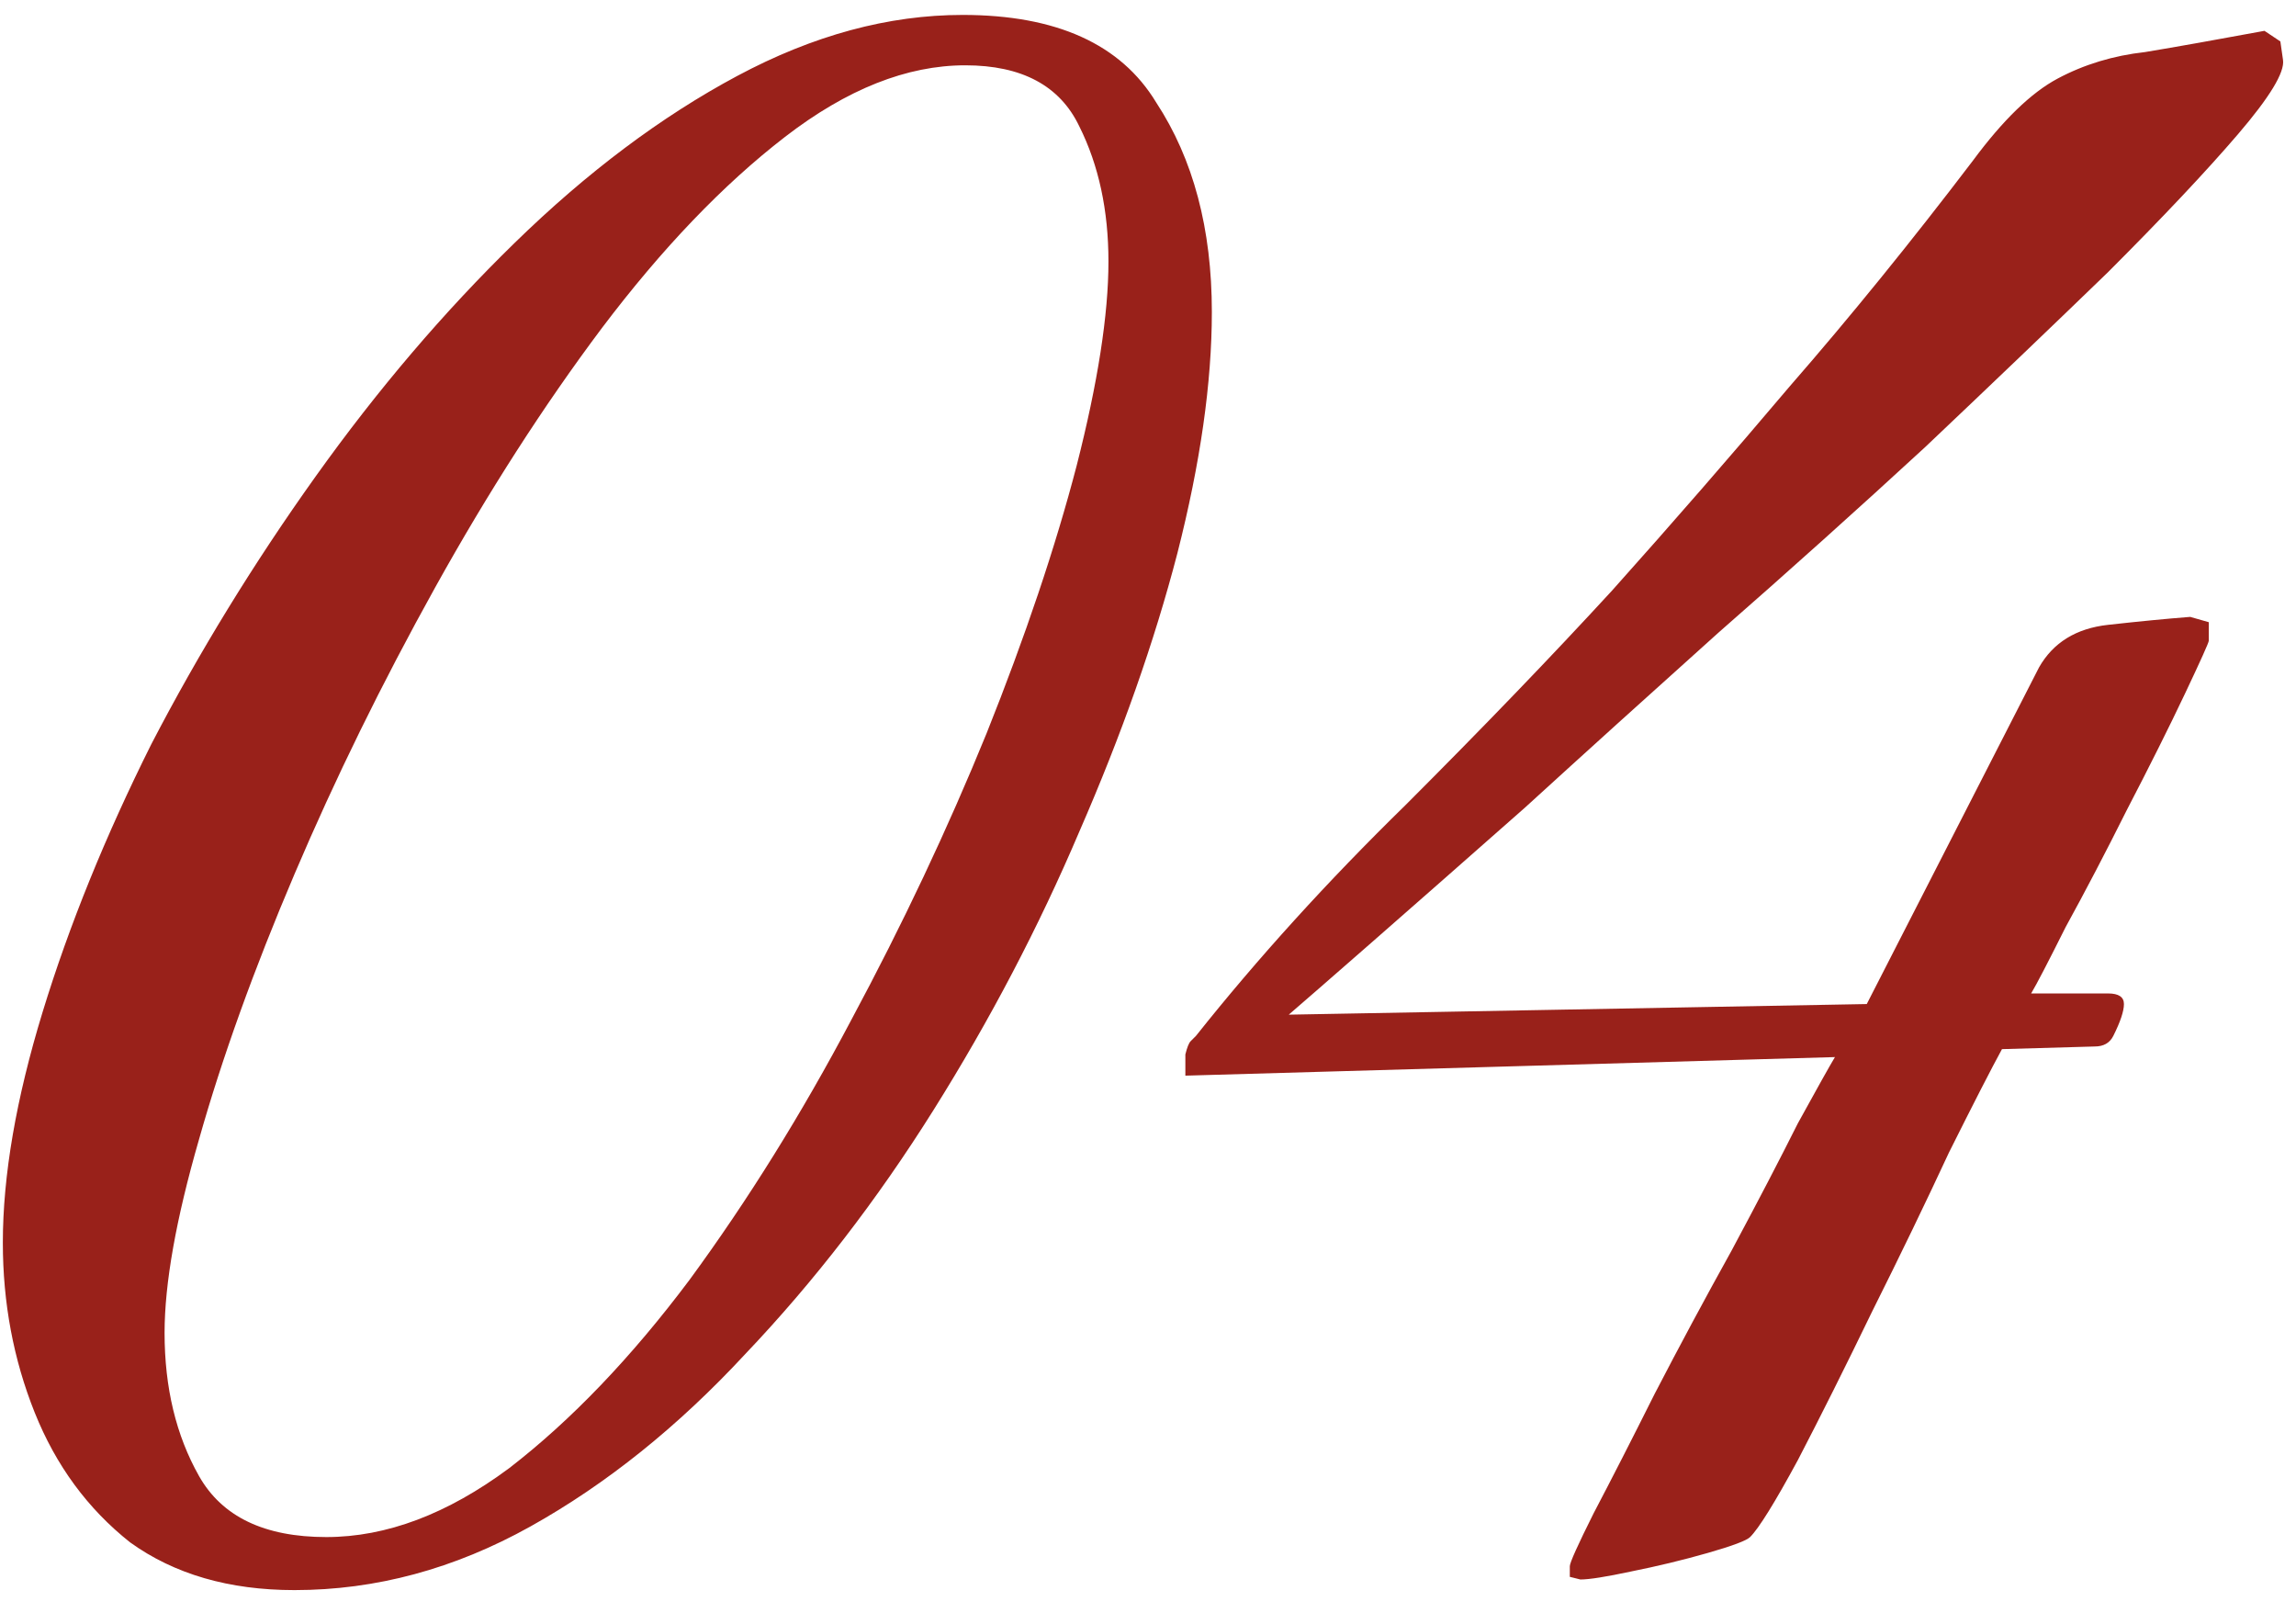 <?xml version="1.0" encoding="UTF-8"?> <svg xmlns="http://www.w3.org/2000/svg" width="84" height="59" viewBox="0 0 84 59" fill="none"><path d="M10.774 58.164C8.381 58.164 6.377 57.582 4.76 56.418C3.208 55.189 2.044 53.605 1.268 51.665C0.492 49.725 0.104 47.656 0.104 45.457C0.104 43 0.589 40.187 1.559 37.018C2.529 33.849 3.855 30.584 5.536 27.221C7.282 23.858 9.287 20.593 11.55 17.424C13.813 14.255 16.238 11.41 18.825 8.888C21.476 6.301 24.192 4.264 26.973 2.777C29.754 1.29 32.502 0.546 35.218 0.546C38.645 0.546 41.006 1.613 42.299 3.747C43.657 5.816 44.336 8.371 44.336 11.41C44.336 13.997 43.916 16.939 43.075 20.237C42.234 23.47 41.038 26.865 39.486 30.422C37.999 33.914 36.22 37.309 34.151 40.607C32.082 43.905 29.786 46.88 27.264 49.531C24.807 52.182 22.188 54.284 19.407 55.836C16.626 57.388 13.749 58.164 10.774 58.164ZM11.938 56.224C14.137 56.224 16.368 55.383 18.631 53.702C20.894 51.956 23.093 49.66 25.227 46.815C27.361 43.905 29.333 40.736 31.144 37.309C33.019 33.817 34.668 30.325 36.091 26.833C37.514 23.276 38.613 20.011 39.389 17.036C40.165 13.997 40.553 11.507 40.553 9.567C40.553 7.692 40.197 6.043 39.486 4.62C38.775 3.133 37.384 2.389 35.315 2.389C33.181 2.389 30.982 3.262 28.719 5.008C26.456 6.754 24.225 9.082 22.026 11.992C19.892 14.837 17.855 18.006 15.915 21.498C13.975 24.99 12.261 28.482 10.774 31.974C9.287 35.466 8.123 38.699 7.282 41.674C6.441 44.584 6.021 46.944 6.021 48.755C6.021 50.76 6.441 52.506 7.282 53.993C8.123 55.48 9.675 56.224 11.938 56.224ZM57.82 57.776L57.432 57.679V57.291C57.432 57.162 57.723 56.515 58.305 55.351C58.951 54.122 59.695 52.667 60.536 50.986C61.441 49.24 62.379 47.494 63.349 45.748C64.319 43.937 65.127 42.385 65.774 41.092C66.485 39.799 66.938 38.99 67.132 38.667L43.367 39.346V38.57C43.431 38.311 43.496 38.15 43.561 38.085C43.625 38.02 43.69 37.956 43.755 37.891C46.018 35.046 48.572 32.233 51.418 29.452C54.263 26.607 56.785 23.988 58.984 21.595C61.182 19.138 63.349 16.648 65.483 14.126C67.681 11.604 69.912 8.856 72.176 5.881C73.275 4.394 74.31 3.391 75.28 2.874C76.25 2.357 77.317 2.033 78.481 1.904C79.645 1.71 81.1 1.451 82.846 1.128L83.428 1.516L83.525 2.195C83.589 2.648 83.04 3.553 81.876 4.911C80.712 6.269 79.127 7.95 77.123 9.955C75.118 11.895 72.887 14.029 70.43 16.357C67.972 18.62 65.45 20.884 62.864 23.147C60.342 25.41 57.981 27.544 55.783 29.549C53.584 31.489 51.709 33.138 50.157 34.496C48.605 35.854 47.602 36.727 47.15 37.115L68.296 36.727L74.601 24.408C75.118 23.503 75.959 22.985 77.123 22.856C78.287 22.727 79.289 22.63 80.13 22.565L80.809 22.759V23.438C80.809 23.503 80.518 24.149 79.936 25.378C79.354 26.607 78.642 28.029 77.802 29.646C77.026 31.198 76.282 32.621 75.571 33.914C74.924 35.207 74.504 36.016 74.31 36.339H77.123C77.511 36.339 77.705 36.468 77.705 36.727C77.705 36.986 77.575 37.374 77.317 37.891C77.187 38.15 76.961 38.279 76.638 38.279L73.243 38.376C72.855 39.087 72.208 40.348 71.303 42.159C70.462 43.97 69.524 45.91 68.49 47.979C67.52 49.984 66.614 51.794 65.774 53.411C64.933 54.963 64.351 55.901 64.028 56.224C63.898 56.353 63.381 56.547 62.476 56.806C61.57 57.065 60.633 57.291 59.663 57.485C58.757 57.679 58.143 57.776 57.82 57.776Z" fill="#99211A"></path></svg> 